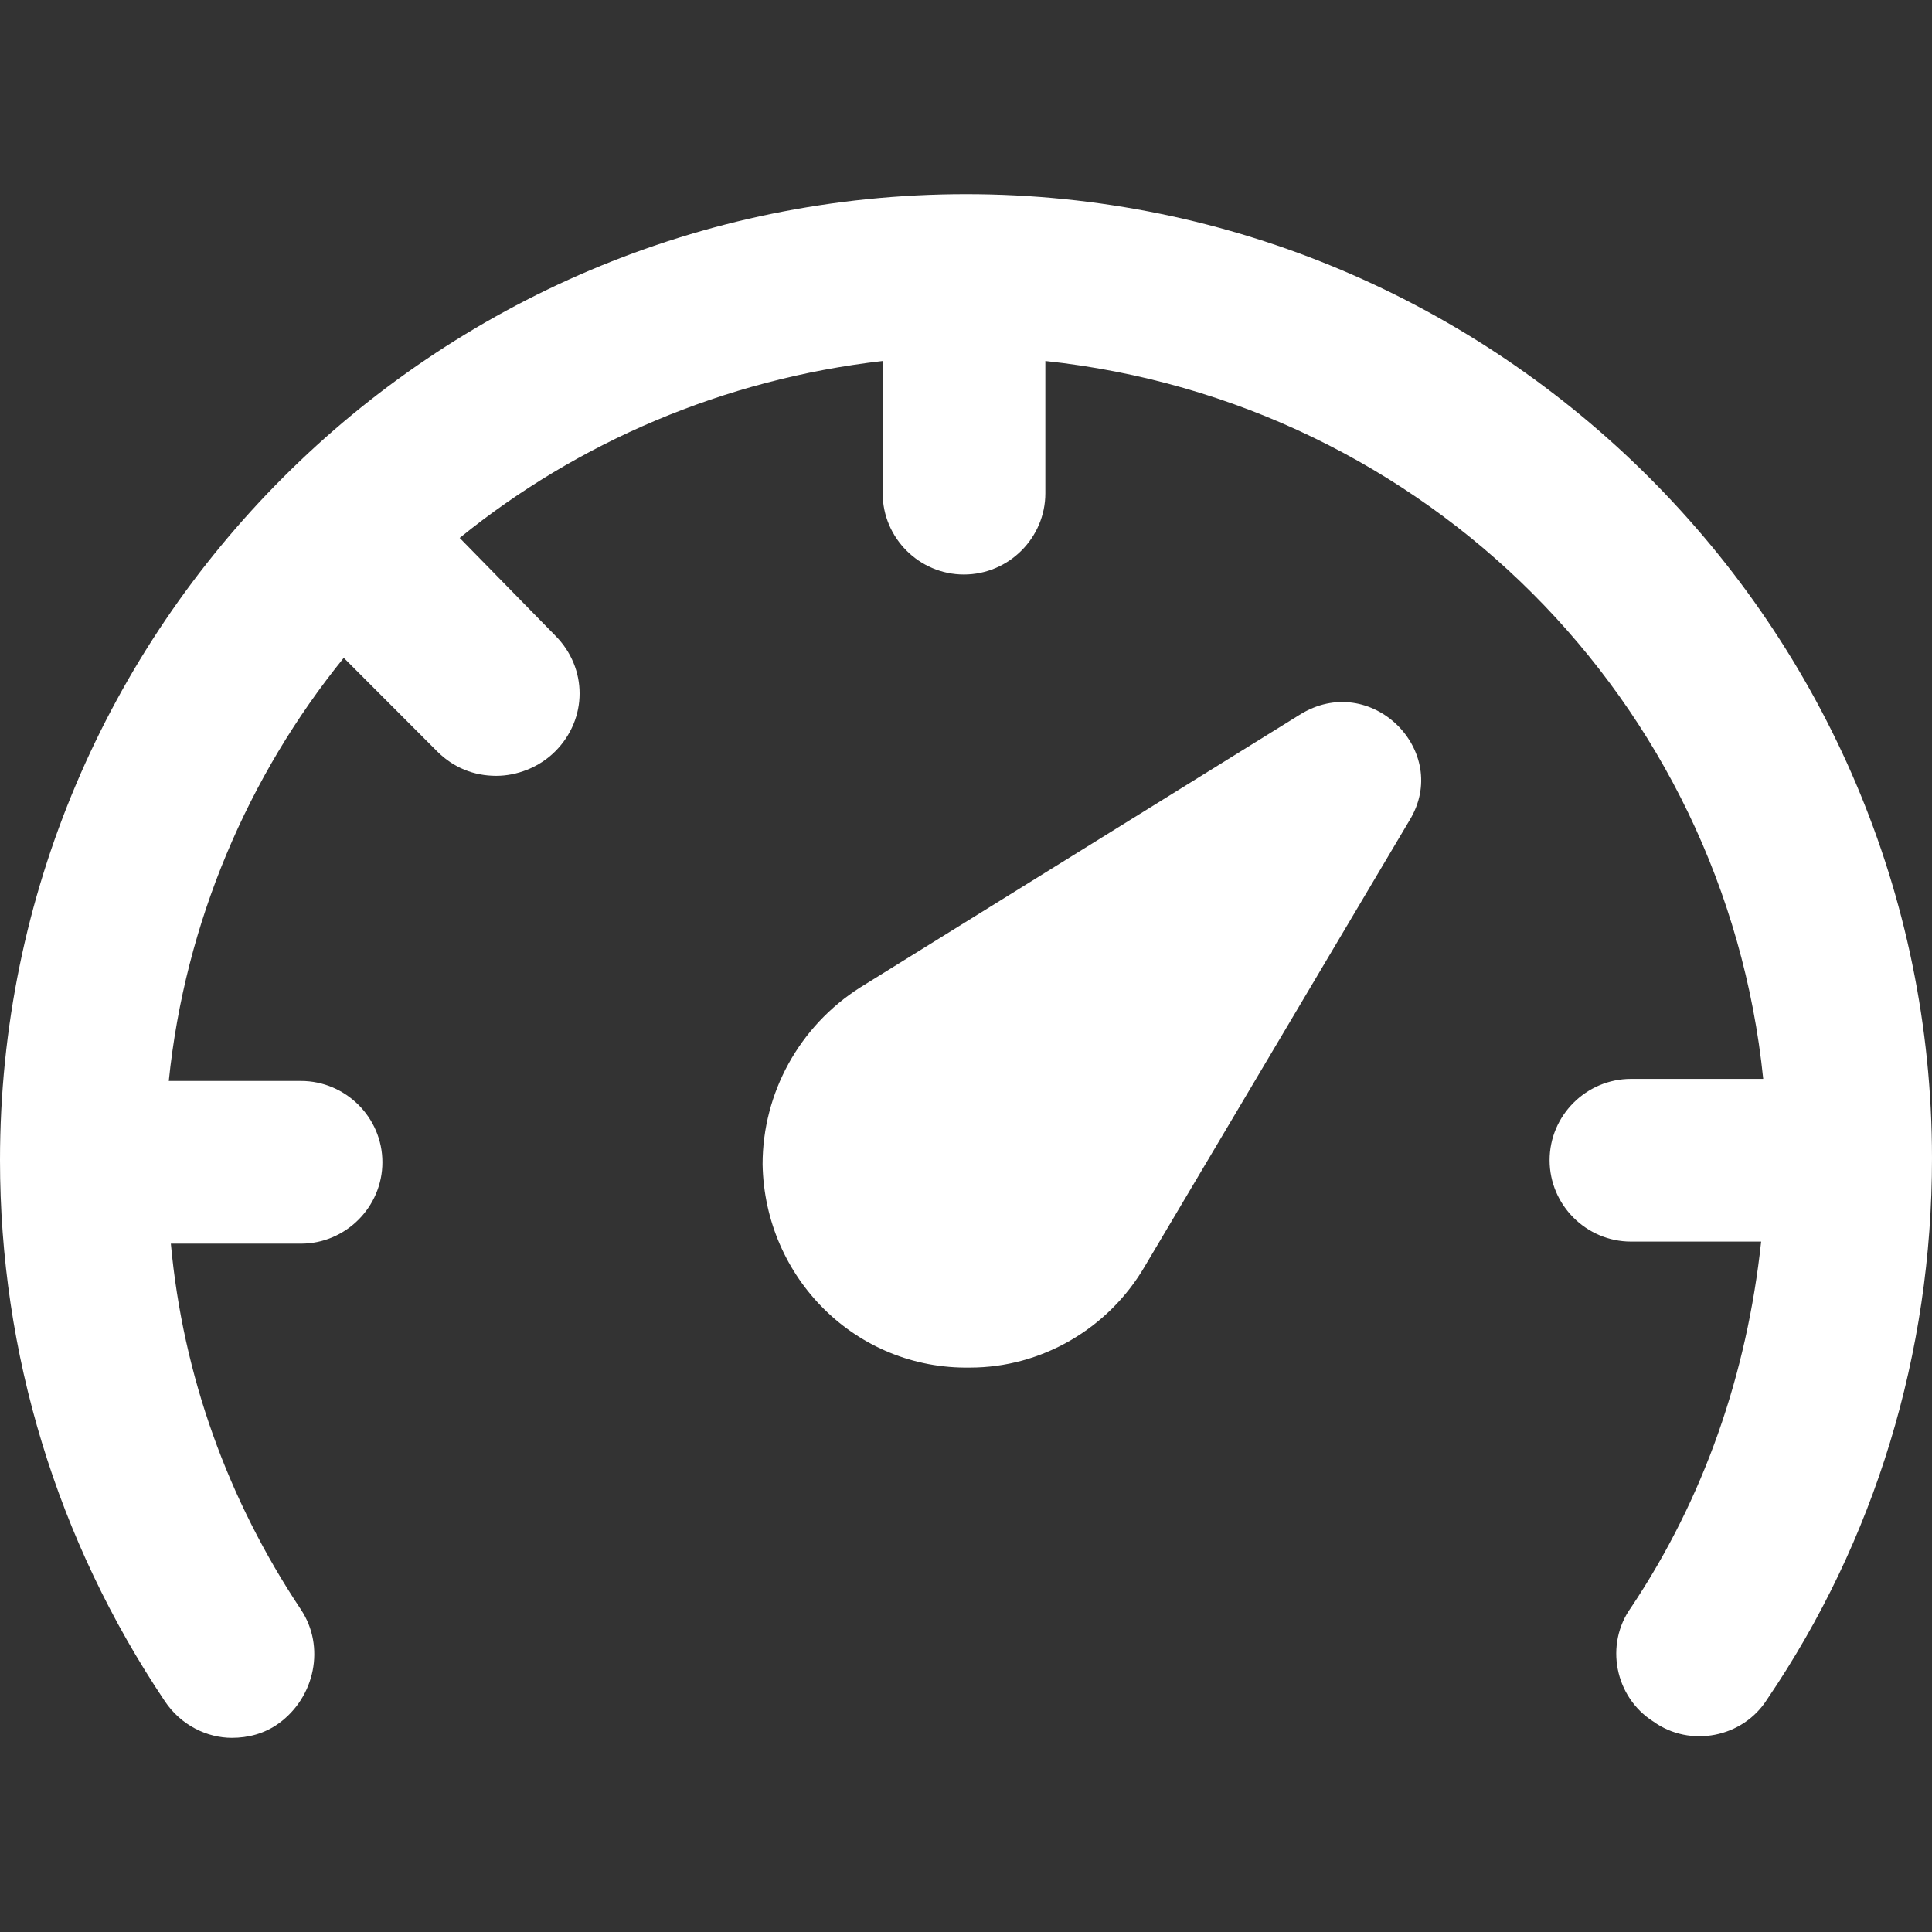 <svg width="14" height="14" viewBox="0 0 14 14" fill="none" xmlns="http://www.w3.org/2000/svg">
  <rect x="0" y="0" width="14" height="14" fill="#333333" stroke="none"/>
  <path d="M0 8.407C0 4.546 3.139 1.407 7 1.407C10.861 1.407 14 4.546 14 8.393C14 9.807 13.587 11.163 12.806 12.313C12.63 12.593 12.246 12.666 11.981 12.475C11.701 12.298 11.627 11.915 11.819 11.649C12.35 10.854 12.659 9.955 12.762 8.997H11.819C11.495 8.997 11.229 8.732 11.229 8.407C11.229 8.083 11.495 7.818 11.819 7.818H12.777C12.497 5.077 10.331 2.911 7.575 2.616V3.574C7.575 3.898 7.309 4.163 6.985 4.163C6.661 4.163 6.396 3.898 6.396 3.574V2.616C5.246 2.748 4.185 3.205 3.331 3.898L4.023 4.605C4.259 4.841 4.259 5.209 4.023 5.445C3.905 5.563 3.743 5.622 3.596 5.622C3.434 5.622 3.286 5.563 3.168 5.445L2.491 4.767C1.798 5.622 1.341 6.683 1.223 7.833H2.181C2.505 7.833 2.771 8.098 2.771 8.422C2.771 8.746 2.505 9.012 2.181 9.012H1.238C1.326 9.969 1.651 10.868 2.181 11.664C2.358 11.93 2.284 12.298 2.019 12.489C1.916 12.563 1.798 12.593 1.68 12.593C1.503 12.593 1.312 12.504 1.194 12.327C0.413 11.163 0 9.807 0 8.407Z" fill="white"/>
  <path d="M6.234 7.155L9.417 5.18C9.933 4.856 10.522 5.445 10.213 5.946L8.297 9.174C8.032 9.63 7.545 9.91 7.03 9.91C6.204 9.925 5.541 9.262 5.526 8.437C5.526 7.921 5.792 7.435 6.234 7.155Z" fill="white"/>
</svg>
